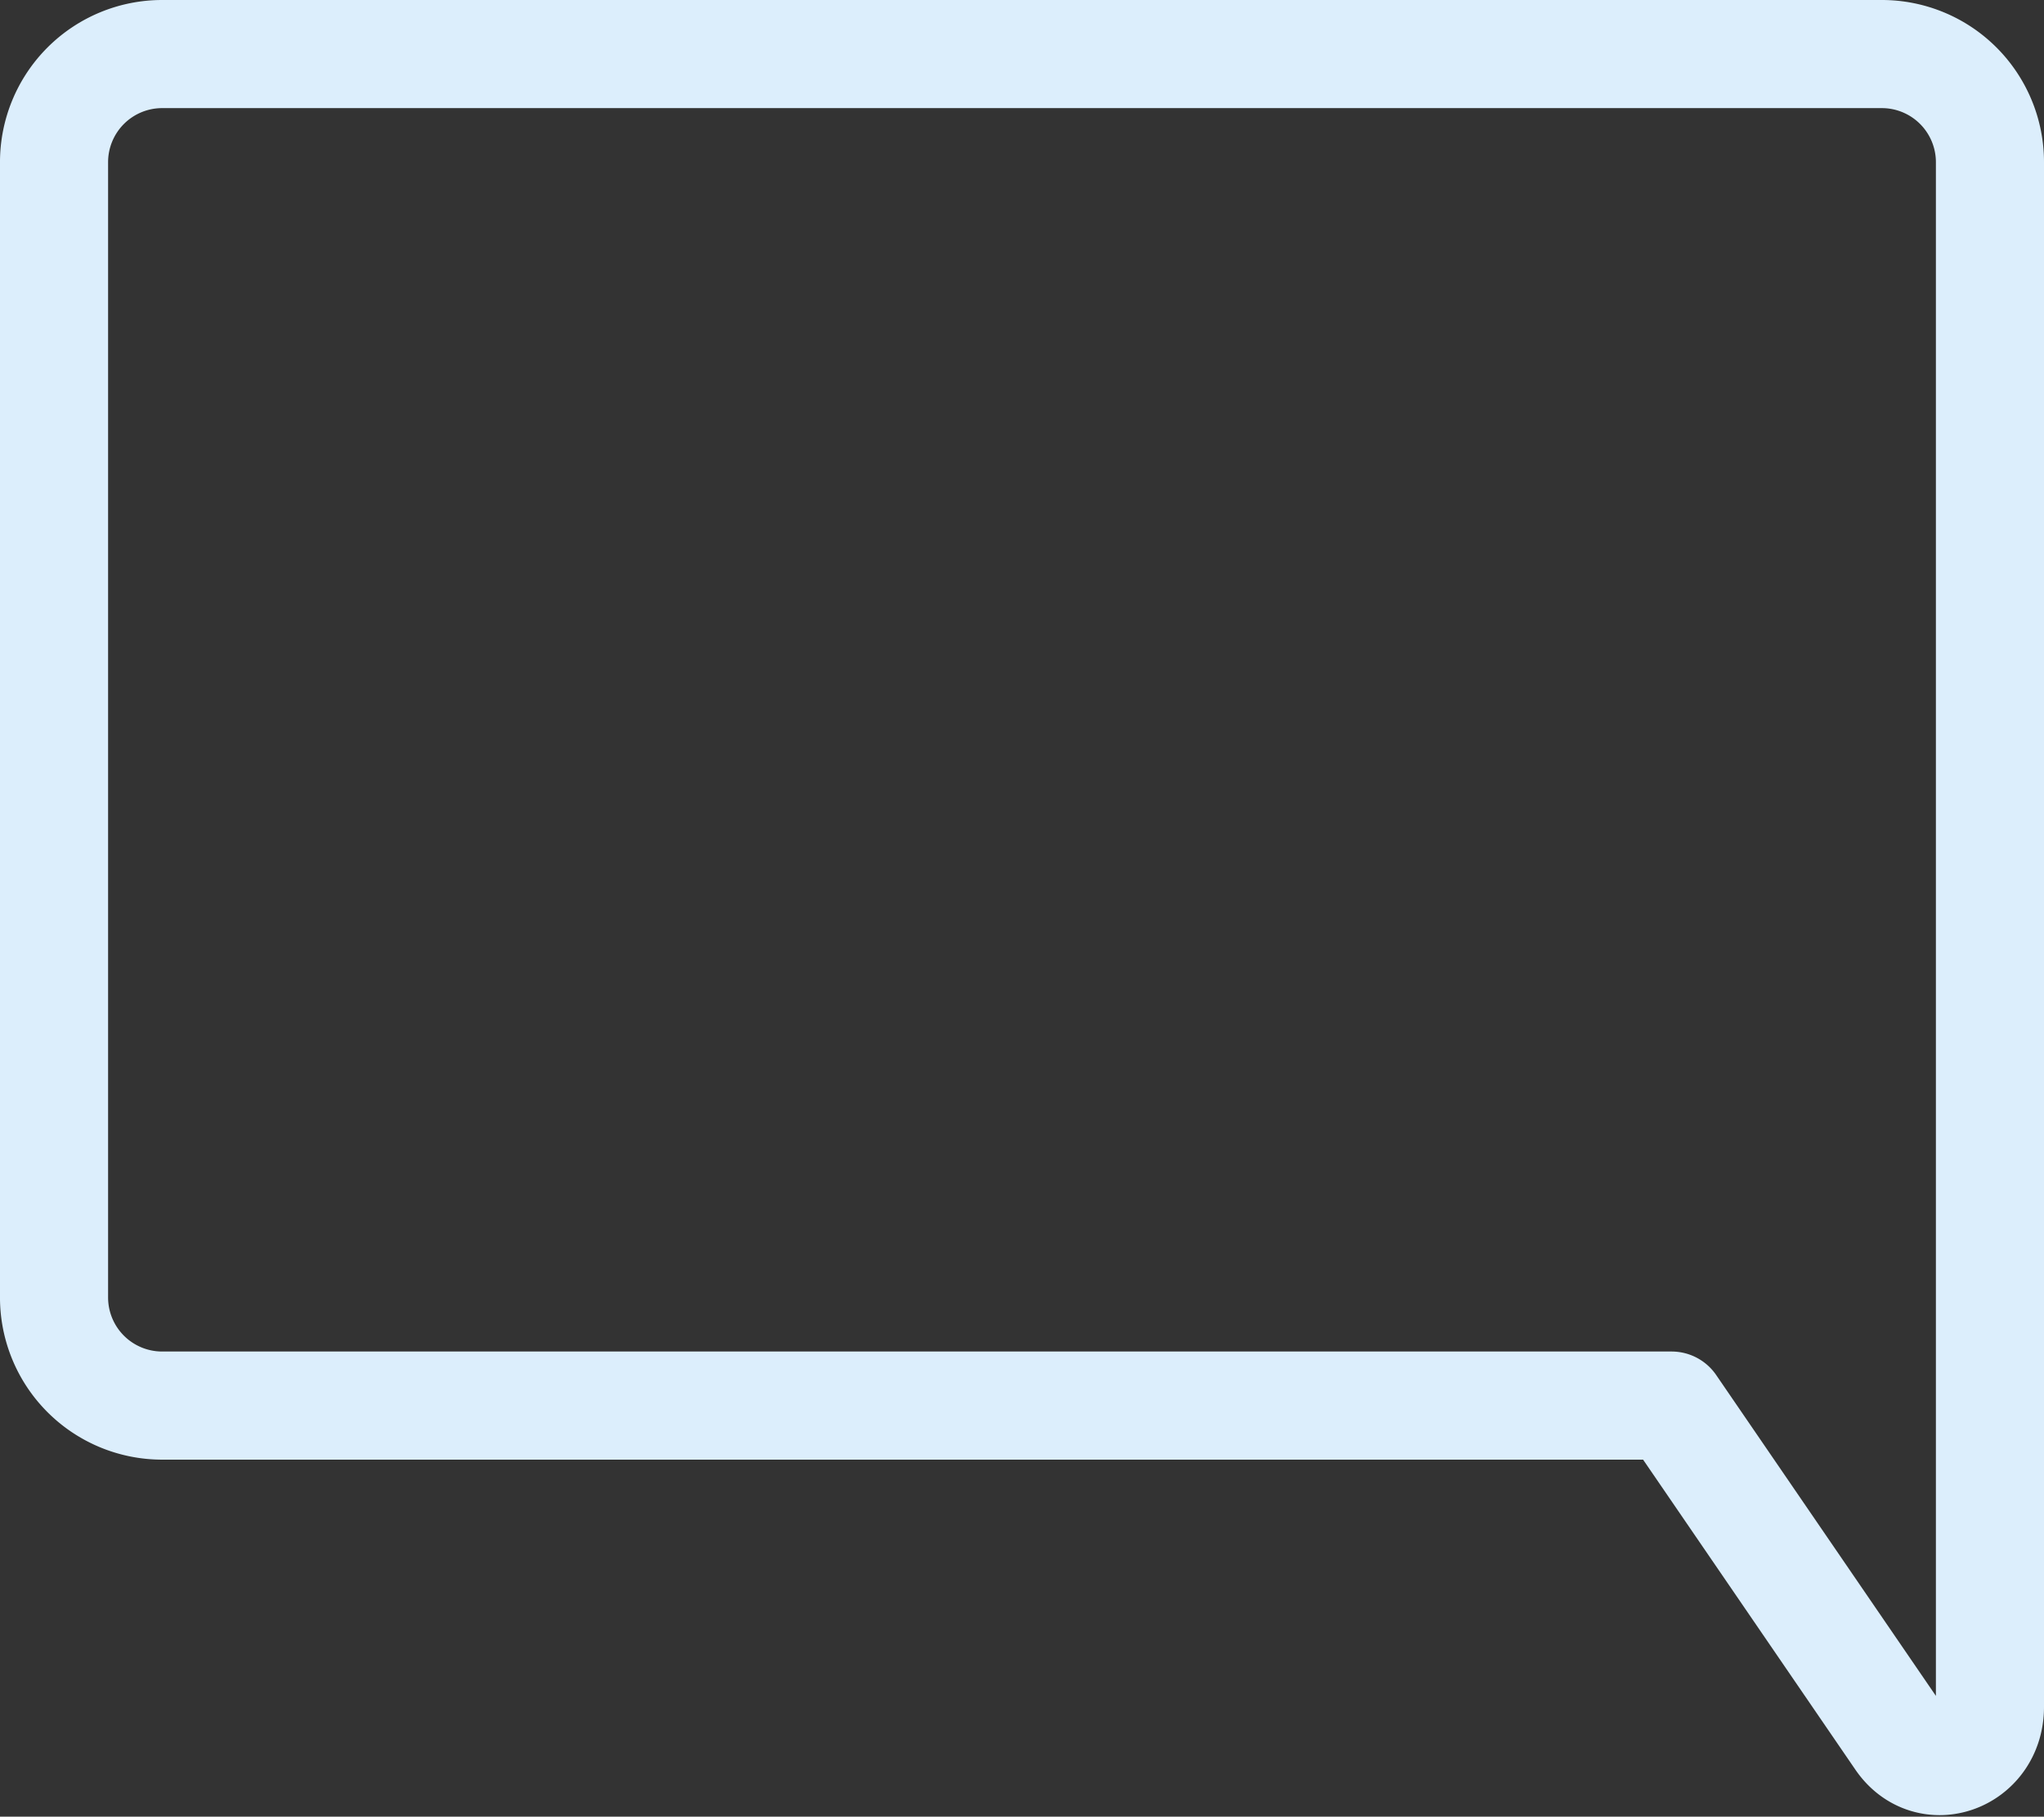 <svg xmlns="http://www.w3.org/2000/svg" width="189.077" height="168.019" viewBox="0 0 189.077 168.019">
  <rect x="0" y="0" width="189.077" height="168.019" fill="#333333" stroke="none"/>
  <path id="Union_5" data-name="Union 5" d="M10,157.879a10,10,0,0,1-10-10V5.009C0,.192,5.672-1.839,8.322,2.03L29.449,32.879H169.078a10,10,0,0,1,10,10v105a10,10,0,0,1-10,10Z" transform="translate(184.077 162.879) rotate(180)" fill="none" stroke="#dceefc" stroke-linecap="round" stroke-linejoin="round" stroke-width="10"/>
</svg>
